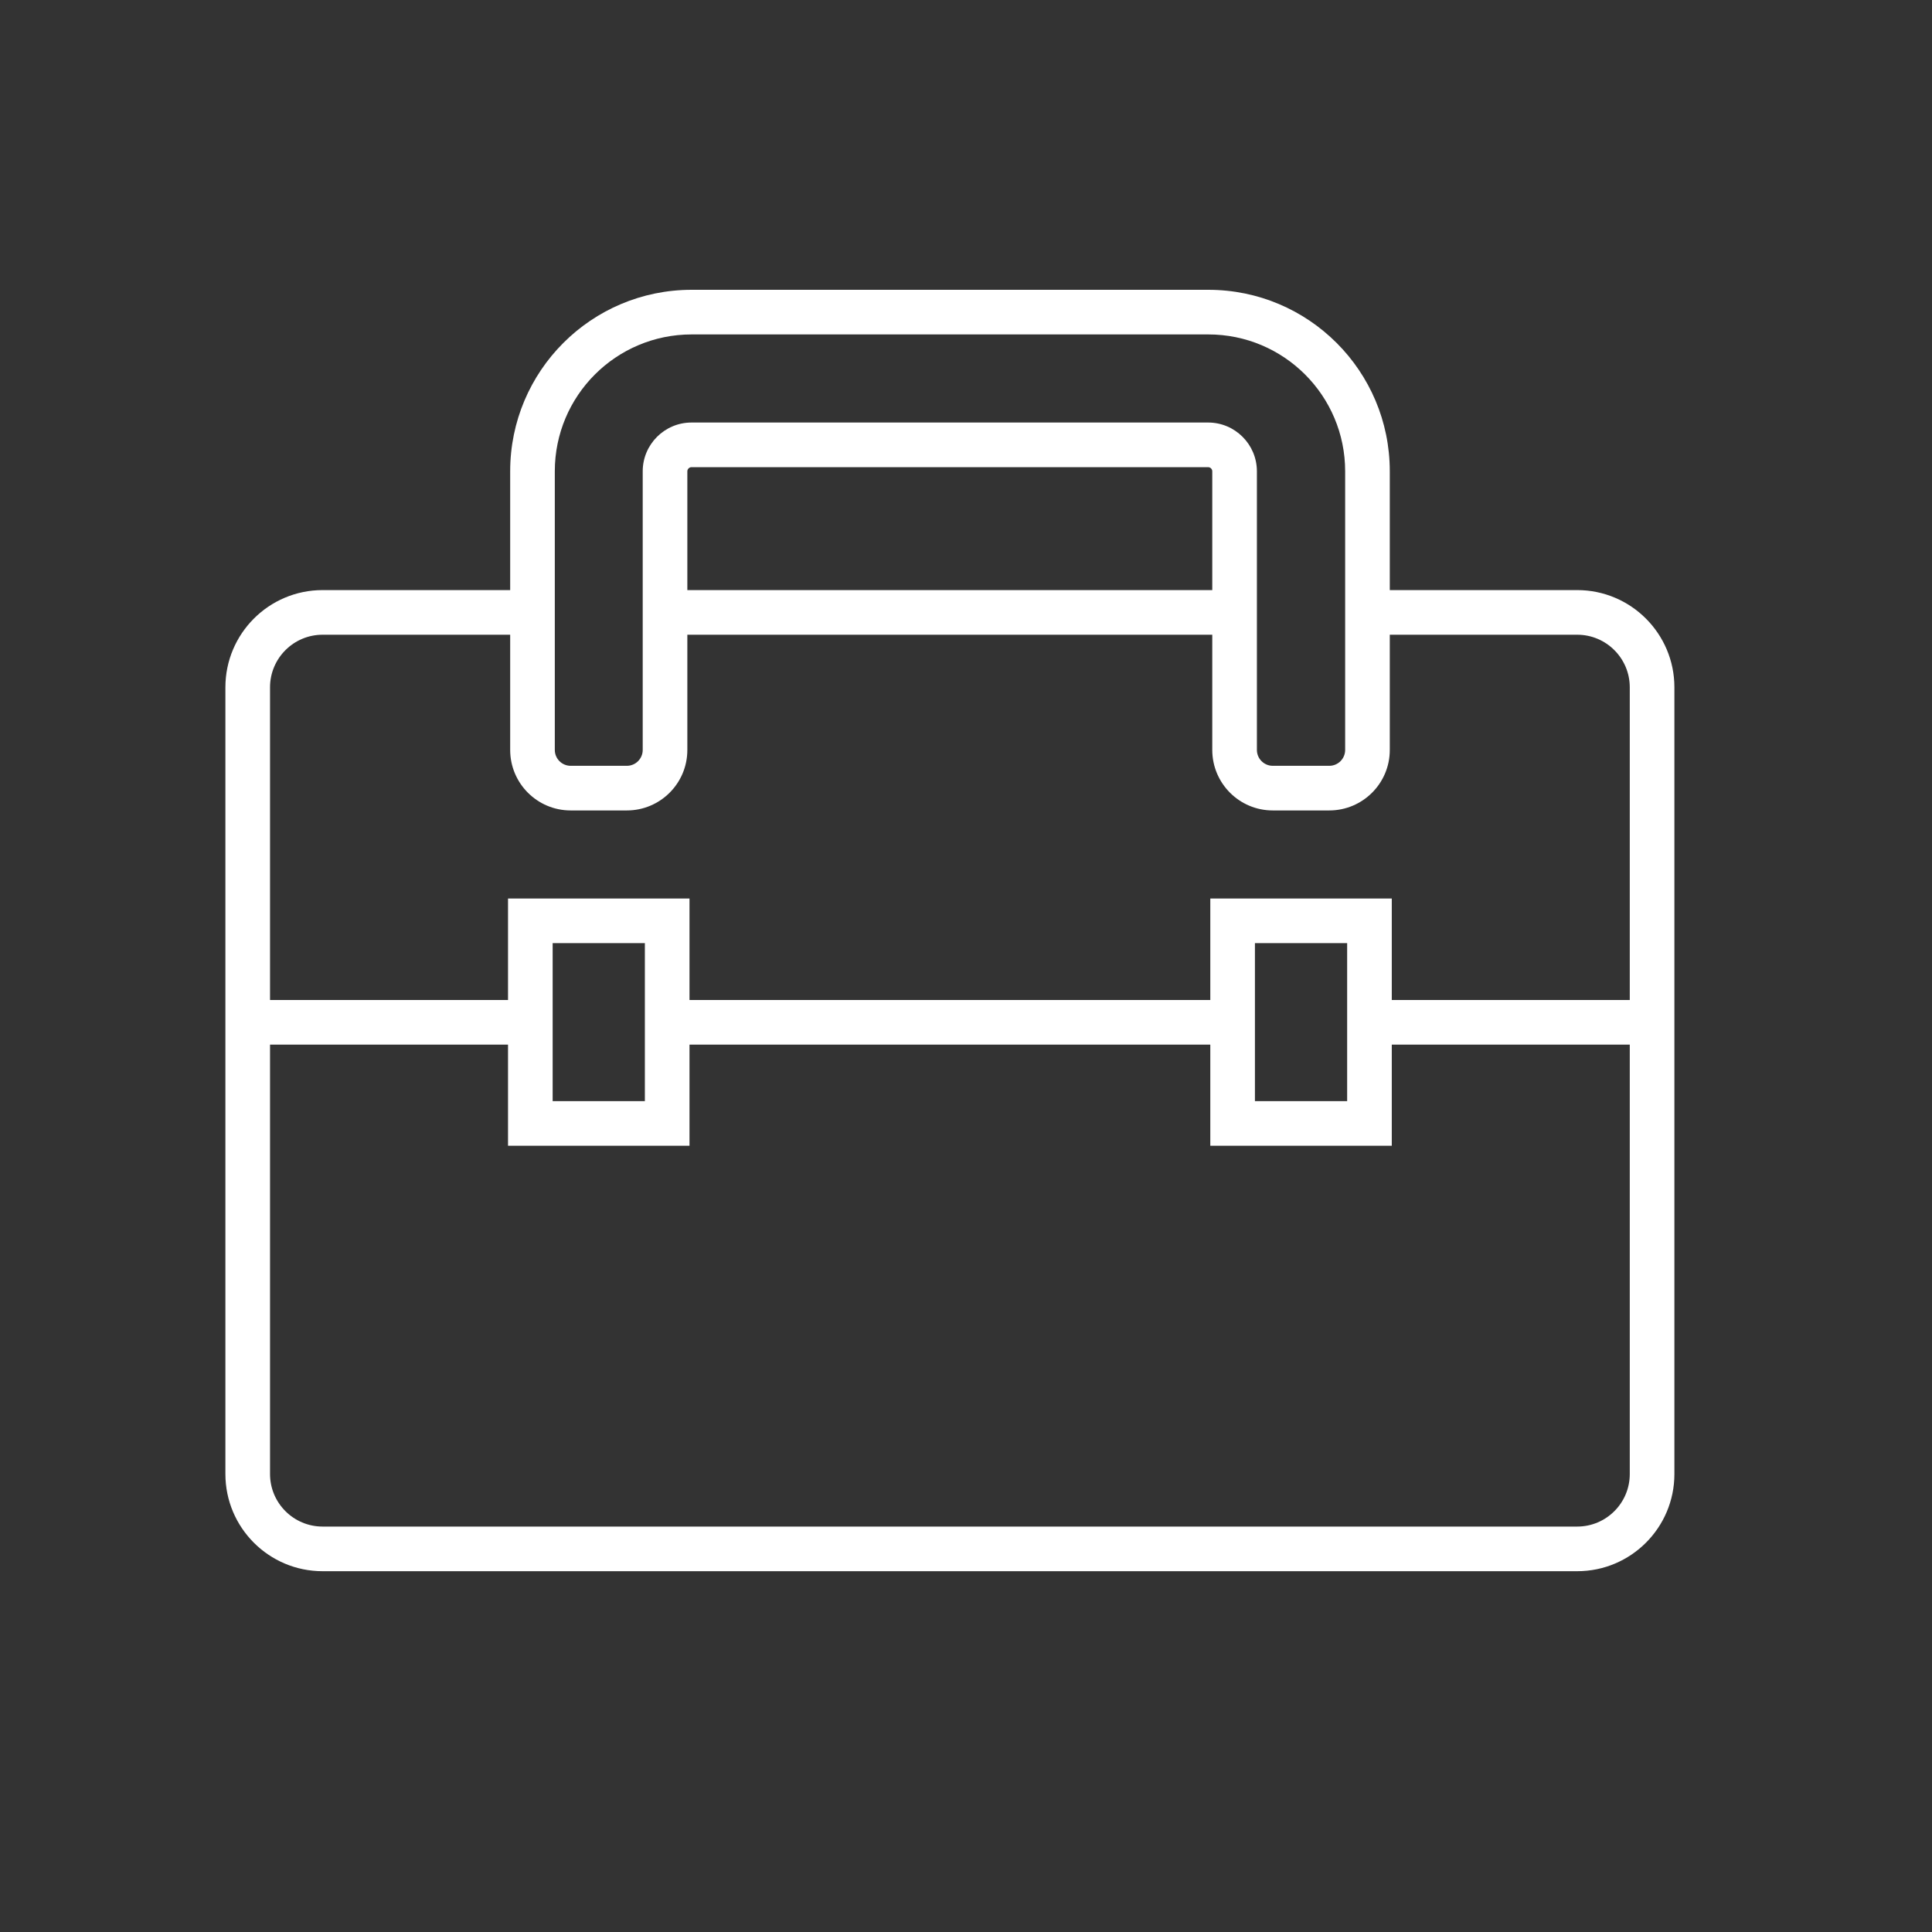 <svg width="60" height="60" viewBox="0 0 60 60" fill="none" xmlns="http://www.w3.org/2000/svg">
<rect x="0" y="0" width="60" height="60" fill="#333333" stroke="none"/>
<mask id="mask0_147_4735" style="mask-type:alpha" maskUnits="userSpaceOnUse" x="0" y="0" width="60" height="60">
<rect width="60" height="60" fill="#D9D9D9"/>
</mask>
<g mask="url(#mask0_147_4735)">
<path fill-rule="evenodd" clip-rule="evenodd" d="M21.48 10.386C19.132 10.386 17.23 12.288 17.23 14.636V23.29C17.23 23.561 17.45 23.783 17.723 23.783H19.468C19.739 23.783 19.96 23.562 19.96 23.29V14.636C19.96 13.802 20.64 13.122 21.475 13.122H37.52C38.355 13.122 39.034 13.802 39.034 14.636V23.29C39.034 23.561 39.255 23.783 39.527 23.783H41.282C41.554 23.783 41.775 23.562 41.775 23.29V14.636C41.775 12.288 39.873 10.386 37.525 10.386H21.48ZM15.844 14.636C15.844 11.523 18.366 9 21.48 9H37.525C40.639 9 43.161 11.523 43.161 14.636V18.326H48.982C50.648 18.326 52 19.679 52 21.345V45.777C52 47.443 50.648 48.795 48.982 48.795H10.018C8.352 48.795 7 47.443 7 45.777V21.345C7 19.679 8.352 18.326 10.018 18.326H15.844V14.636ZM15.844 19.712H10.018C9.118 19.712 8.386 20.444 8.386 21.345V31.056H15.777V27.904H21.413V31.056H37.587V27.904H43.223V31.056H50.614V21.345C50.614 20.444 49.882 19.712 48.982 19.712H43.161V23.29C43.161 24.332 42.315 25.169 41.282 25.169H39.527C38.486 25.169 37.648 24.323 37.648 23.29V19.712H21.346V23.29C21.346 24.332 20.5 25.169 19.468 25.169H17.723C16.681 25.169 15.844 24.323 15.844 23.29V19.712ZM21.346 18.326H37.648V14.636C37.648 14.567 37.589 14.508 37.52 14.508H21.475C21.406 14.508 21.346 14.567 21.346 14.636V18.326ZM50.614 32.442H43.223V35.583H37.587V32.442H21.413V35.583H15.777V32.442H8.386V45.777C8.386 46.678 9.118 47.409 10.018 47.409H48.982C49.882 47.409 50.614 46.678 50.614 45.777V32.442ZM17.163 29.29V34.197H20.027V29.29H17.163ZM38.973 29.29V34.197H41.837V29.29H38.973Z" fill="white"/>
</g>
</svg>

